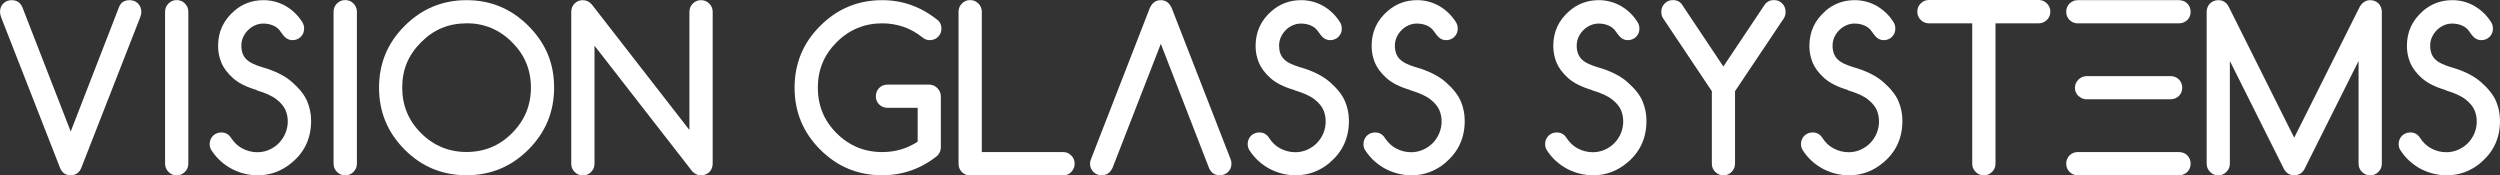 <?xml version="1.0" encoding="UTF-8"?>
<svg id="Calque_2" data-name="Calque 2" xmlns="http://www.w3.org/2000/svg" viewBox="0 0 315.01 22.1">
  <rect x="0" y="0" width="315.01" height="22.1" fill="#333333" stroke="none"/>
  <defs>
    <style>
      .cls-1 {
        fill: #fff;
        stroke-width: 0px;
      }
    </style>
  </defs>
  <g id="Calque_2-2" data-name="Calque 2">
    <g>
      <path class="cls-1" d="M8.91,22.08c-.64,0-1.09-.31-1.34-.92L.16,2.22c-.11-.28-.16-.53-.16-.74s.04-.39.11-.57c.07-.18.18-.34.31-.47s.29-.23.46-.31c.18-.07.37-.11.58-.11C2.1.02,2.55.31,2.81.89l6.1,15.68L15,.89c.22-.58.67-.87,1.35-.87.2,0,.39.04.57.11s.34.17.47.31c.13.13.23.29.31.47.07.18.11.37.11.57,0,.24-.05.48-.16.74l-7.41,18.94c-.25.61-.7.92-1.34.92h.01Z"/>
      <path class="cls-1" d="M23.73,20.62c0,.4-.14.75-.43,1.04s-.63.43-1.04.43-.75-.14-1.03-.43-.43-.63-.43-1.04V1.48c0-.41.14-.75.43-1.04S21.86.01,22.26.01s.75.14,1.04.43c.28.29.43.63.43,1.04v19.14Z"/>
      <path class="cls-1" d="M32.34,11.34c-1.34-.39-2.34-.91-3.02-1.53-.68-.62-1.16-1.27-1.43-1.92-.27-.66-.41-1.36-.41-2.09,0-.9.17-1.72.51-2.45.34-.73.84-1.38,1.5-1.95h-.01C30.54.48,31.78.02,33.2.02c.46,0,.92.05,1.38.17.46.11.9.29,1.33.52.43.24.83.53,1.2.88s.71.76,1,1.23c.14.24.21.5.21.78,0,.21-.04.41-.11.58s-.18.33-.31.46-.29.24-.47.31-.37.11-.57.11c-.18,0-.35-.03-.49-.09-.14-.05-.27-.13-.39-.23-.11-.1-.22-.21-.33-.35-.1-.13-.22-.29-.34-.46-.22-.32-.52-.56-.9-.72s-.79-.24-1.23-.24c-.35,0-.69.07-1.02.21-.33.14-.62.34-.88.59-.26.25-.47.54-.63.88s-.24.71-.24,1.1c0,.71.2,1.27.59,1.68s1.07.75,2.02,1.03c1.62.46,2.89,1.09,3.8,1.9.92.81,1.54,1.6,1.88,2.39.33.78.5,1.6.5,2.47,0,2.15-.79,3.9-2.39,5.24h0c-1.28,1.09-2.73,1.63-4.36,1.63-.54,0-1.08-.07-1.62-.2s-1.07-.33-1.57-.58c-.5-.26-.97-.58-1.41-.97s-.82-.82-1.14-1.31c-.2-.25-.29-.54-.29-.88,0-.2.04-.39.11-.57s.18-.34.31-.47c.13-.13.29-.24.46-.31.17-.07.37-.11.58-.11.54,0,.95.23,1.23.68.39.6.87,1.05,1.45,1.35.58.3,1.2.46,1.88.46.52,0,1.02-.11,1.48-.31.46-.21.87-.48,1.21-.83s.62-.76.82-1.23c.2-.48.31-.98.31-1.51,0-.5-.09-.98-.29-1.43-.19-.44-.55-.89-1.09-1.32-.54-.44-1.39-.83-2.56-1.18h0v-.03Z"/>
      <path class="cls-1" d="M44.97,20.62c0,.4-.14.75-.43,1.04s-.63.43-1.04.43-.75-.14-1.04-.43-.43-.63-.43-1.04V1.48c0-.41.14-.75.43-1.04s.63-.43,1.04-.43.75.14,1.04.43c.28.29.43.63.43,1.04v19.14Z"/>
      <path class="cls-1" d="M58.79,2.94c-1.14,0-2.18.2-3.12.59s-1.81.99-2.61,1.79-1.4,1.67-1.79,2.6c-.39.94-.59,1.98-.59,3.12,0,2.24.79,4.16,2.37,5.73,1.58,1.58,3.5,2.38,5.74,2.38s4.16-.79,5.73-2.38c1.58-1.58,2.38-3.49,2.38-5.73s-.79-4.14-2.38-5.72c-1.59-1.59-3.5-2.39-5.73-2.39h0ZM69.82,11.05c0,3.04-1.08,5.64-3.24,7.8-2.15,2.15-4.75,3.23-7.79,3.23s-5.66-1.07-7.8-3.23c-2.15-2.15-3.23-4.75-3.23-7.8s1.07-5.64,3.23-7.79C53.15,1.1,55.75.02,58.79.02s5.63,1.08,7.79,3.24c1.09,1.09,1.9,2.27,2.44,3.56s.8,2.7.8,4.23h0Z"/>
      <path class="cls-1" d="M71.98,20.62V1.48c0-.2.04-.39.11-.57s.18-.34.31-.47c.13-.13.29-.23.46-.31.18-.07.37-.11.58-.11.43,0,.81.18,1.13.54l12.3,15.82V1.49c0-.41.14-.75.43-1.04.28-.29.63-.43,1.03-.43s.75.14,1.04.43.43.63.43,1.04v19.14c0,.21-.04.4-.11.58s-.18.33-.31.46c-.13.14-.29.24-.47.31-.18.08-.37.11-.57.11-.43,0-.8-.17-1.12-.51l-12.31-15.82v14.87c0,.4-.14.75-.43,1.04s-.63.43-1.03.43-.75-.14-1.04-.43-.43-.63-.43-1.04h0Z"/>
      <path class="cls-1" d="M118.55,18.58c0,.39-.15.74-.45,1.05-2.05,1.64-4.36,2.45-6.94,2.45-3.05,0-5.65-1.07-7.81-3.23-2.15-2.15-3.23-4.75-3.23-7.8s1.07-5.64,3.23-7.79C105.51,1.1,108.11.02,111.16.02c2.61,0,4.97.86,7.07,2.58.26.24.39.58.39,1,0,.21-.03.41-.11.58-.07.17-.18.33-.31.46s-.29.24-.47.31-.37.11-.57.11c-.38,0-.72-.14-1.01-.41-.7-.55-1.47-.98-2.31-1.27-.84-.29-1.74-.44-2.68-.44-2.24,0-4.16.8-5.75,2.39s-2.36,3.48-2.36,5.72.78,4.16,2.36,5.73c1.58,1.58,3.5,2.38,5.75,2.38,1.66,0,3.15-.44,4.47-1.31v-4.27h-3.81c-.41,0-.76-.14-1.04-.42s-.42-.63-.42-1.04c0-.2.04-.39.11-.57s.18-.34.31-.47c.13-.13.29-.24.46-.31.18-.07.37-.11.58-.11h5.28c.19,0,.38.04.55.12.18.08.33.18.46.32.13.13.24.29.32.47s.12.36.12.56v6.47-.02Z"/>
      <path class="cls-1" d="M120.78,1.48c0-.41.14-.75.43-1.04.28-.29.63-.43,1.03-.43s.75.14,1.04.43.43.63.43,1.04v17.68h10.24c.4,0,.75.14,1.03.43.29.29.43.63.43,1.04s-.15.75-.43,1.04-.63.43-1.03.43h-11.7c-.21,0-.41-.03-.58-.11-.18-.07-.33-.18-.47-.31-.13-.13-.23-.29-.31-.46-.07-.18-.11-.37-.11-.58V1.48Z"/>
      <path class="cls-1" d="M140.16,21.19c-.28.6-.73.89-1.35.89-.21,0-.4-.03-.58-.11-.18-.07-.33-.18-.46-.31s-.24-.29-.31-.46c-.07-.18-.11-.37-.11-.58s.04-.39.13-.59l7.39-18.99c.3-.68.76-1.02,1.39-1.02s1.1.34,1.39,1.02l7.4,18.99c.08.19.12.39.12.59s-.04.4-.11.58c-.08.18-.18.33-.31.46-.13.14-.29.24-.47.31-.18.08-.37.11-.57.11-.65,0-1.1-.3-1.36-.89l-6.08-15.67-6.1,15.67h0Z"/>
      <path class="cls-1" d="M163.07,11.34c-1.33-.39-2.34-.91-3.02-1.53-.68-.62-1.16-1.27-1.43-1.92-.27-.66-.41-1.36-.41-2.09,0-.9.17-1.72.51-2.45.34-.73.84-1.38,1.5-1.95h0c1.06-.92,2.3-1.38,3.73-1.38.46,0,.92.05,1.38.17.46.11.9.29,1.33.52.43.24.83.53,1.2.88s.7.76,1,1.23c.14.24.21.5.21.78,0,.21-.03.41-.11.58-.07.17-.18.33-.31.46s-.29.24-.47.31c-.18.07-.37.11-.57.11-.18,0-.35-.03-.49-.09-.14-.05-.27-.13-.39-.23-.11-.1-.23-.21-.33-.35-.11-.13-.22-.29-.34-.46-.22-.32-.52-.56-.9-.72-.38-.16-.79-.24-1.23-.24-.35,0-.69.07-1.02.21s-.63.34-.88.59-.46.54-.62.88c-.16.34-.24.71-.24,1.1,0,.71.19,1.27.59,1.68.39.41,1.06.75,2.02,1.03,1.62.46,2.89,1.09,3.81,1.9.92.81,1.54,1.6,1.88,2.39.33.78.5,1.6.5,2.47,0,2.15-.8,3.9-2.39,5.24h.02c-1.28,1.09-2.73,1.63-4.36,1.63-.54,0-1.09-.07-1.63-.2-.54-.13-1.06-.33-1.56-.58-.5-.26-.97-.58-1.41-.97s-.82-.82-1.14-1.31c-.19-.25-.29-.54-.29-.88,0-.2.04-.39.11-.57s.18-.34.31-.47c.13-.13.29-.24.46-.31.18-.07.37-.11.58-.11.54,0,.95.23,1.23.68.39.6.87,1.05,1.45,1.35.58.3,1.21.46,1.88.46.52,0,1.01-.11,1.48-.31.46-.21.87-.48,1.21-.83.34-.35.62-.76.82-1.23.2-.48.3-.98.3-1.51,0-.5-.09-.98-.28-1.43-.19-.44-.55-.89-1.09-1.32-.54-.44-1.39-.83-2.56-1.18h0l-.03-.03Z"/>
      <path class="cls-1" d="M177.69,11.34c-1.33-.39-2.34-.91-3.02-1.53s-1.16-1.27-1.43-1.92c-.27-.66-.41-1.36-.41-2.09,0-.9.17-1.72.51-2.45.34-.73.84-1.38,1.5-1.95h0c1.06-.92,2.3-1.38,3.72-1.38.46,0,.92.05,1.38.17.46.11.9.29,1.33.52.43.24.82.53,1.2.88.37.35.7.76,1,1.23.14.24.21.5.21.78,0,.21-.04.41-.11.58s-.18.33-.31.46-.29.24-.47.31c-.18.07-.37.11-.57.11-.18,0-.34-.03-.49-.09-.14-.05-.27-.13-.39-.23-.11-.1-.22-.21-.33-.35-.11-.13-.21-.29-.34-.46-.22-.32-.52-.56-.9-.72-.38-.16-.79-.24-1.24-.24-.35,0-.69.07-1.02.21s-.63.34-.88.59c-.26.25-.47.54-.63.88s-.24.71-.24,1.1c0,.71.2,1.27.59,1.68s1.07.75,2.02,1.03c1.62.46,2.89,1.09,3.81,1.9.92.81,1.54,1.6,1.88,2.39.33.78.5,1.6.5,2.47,0,2.15-.8,3.9-2.39,5.24h.02c-1.28,1.09-2.73,1.63-4.36,1.63-.54,0-1.08-.07-1.62-.2s-1.07-.33-1.57-.58c-.5-.26-.97-.58-1.41-.97s-.82-.82-1.14-1.31c-.2-.25-.29-.54-.29-.88,0-.2.04-.39.11-.57.08-.18.18-.34.31-.47.13-.13.29-.24.46-.31.18-.07.37-.11.58-.11.54,0,.95.23,1.23.68.39.6.87,1.05,1.45,1.35.58.3,1.2.46,1.88.46.52,0,1.01-.11,1.48-.31.47-.21.87-.48,1.22-.83.34-.35.62-.76.82-1.23.2-.48.31-.98.31-1.51,0-.5-.1-.98-.29-1.43-.19-.44-.55-.89-1.09-1.32-.54-.44-1.39-.83-2.56-1.18h0v-.03Z"/>
      <path class="cls-1" d="M200.58,11.34c-1.33-.39-2.34-.91-3.02-1.53-.68-.62-1.16-1.27-1.43-1.92-.27-.66-.41-1.36-.41-2.09,0-.9.17-1.72.51-2.45.34-.73.84-1.38,1.5-1.95h0c1.06-.92,2.3-1.38,3.72-1.38.46,0,.92.05,1.38.17.46.11.9.29,1.33.52.43.24.83.53,1.2.88s.71.76,1,1.23c.14.24.21.5.21.78,0,.21-.03.41-.11.58-.07.17-.18.33-.31.46s-.29.24-.47.31c-.18.07-.37.11-.57.11-.18,0-.35-.03-.49-.09-.14-.05-.27-.13-.38-.23-.12-.1-.23-.21-.33-.35-.1-.13-.22-.29-.34-.46-.22-.32-.52-.56-.9-.72-.38-.16-.79-.24-1.23-.24-.35,0-.69.07-1.02.21s-.62.34-.88.59c-.26.25-.47.54-.63.88s-.24.71-.24,1.1c0,.71.2,1.27.59,1.68s1.06.75,2.02,1.03c1.62.46,2.89,1.09,3.8,1.9.92.81,1.55,1.6,1.88,2.39.33.78.5,1.6.5,2.47,0,2.15-.79,3.9-2.38,5.24h0c-1.28,1.09-2.73,1.63-4.35,1.63-.54,0-1.09-.07-1.63-.2-.54-.13-1.06-.33-1.57-.58-.5-.26-.97-.58-1.41-.97s-.82-.82-1.14-1.31c-.19-.25-.29-.54-.29-.88,0-.2.03-.39.11-.57s.18-.34.31-.47c.14-.13.29-.24.46-.31.17-.07.37-.11.58-.11.54,0,.95.23,1.23.68.39.6.87,1.05,1.45,1.35.58.3,1.2.46,1.88.46.52,0,1.02-.11,1.49-.31.46-.21.87-.48,1.21-.83.34-.35.62-.76.82-1.23.2-.48.3-.98.3-1.51,0-.5-.09-.98-.28-1.43-.19-.44-.55-.89-1.09-1.32-.54-.44-1.39-.83-2.56-1.18h0l-.02-.03Z"/>
      <path class="cls-1" d="M211.97.62l5.18,7.76,5.19-7.76c.28-.41.68-.61,1.2-.61.4,0,.75.14,1.03.43s.42.63.42,1.04c0,.33-.07.61-.22.83l-6.15,9.18v9.13c0,.4-.14.75-.43,1.04-.28.29-.63.43-1.03.43s-.74-.14-1.03-.43-.43-.63-.43-1.04v-9.13l-6.14-9.18c-.16-.24-.23-.52-.23-.83,0-.41.14-.75.43-1.04.28-.29.63-.43,1.03-.43.52,0,.91.2,1.19.61h-.01Z"/>
      <path class="cls-1" d="M232.85,11.34c-1.33-.39-2.34-.91-3.02-1.53-.68-.62-1.16-1.27-1.43-1.92-.27-.66-.41-1.36-.41-2.09,0-.9.17-1.72.51-2.45.34-.73.84-1.38,1.5-1.95h-.02c1.06-.92,2.3-1.38,3.72-1.38.46,0,.92.05,1.38.17.46.11.9.29,1.33.52.42.24.83.53,1.2.88s.71.76,1,1.23c.14.24.21.5.21.78,0,.21-.04.41-.11.58-.08.17-.18.33-.31.46s-.29.24-.47.31c-.18.07-.37.11-.57.11-.18,0-.35-.03-.49-.09-.14-.05-.27-.13-.38-.23-.12-.1-.23-.21-.33-.35-.11-.13-.22-.29-.34-.46-.22-.32-.52-.56-.9-.72-.38-.16-.79-.24-1.24-.24-.35,0-.69.07-1.02.21s-.62.34-.88.59c-.26.25-.47.54-.63.88s-.24.71-.24,1.1c0,.71.2,1.27.59,1.68s1.06.75,2.02,1.03c1.62.46,2.89,1.09,3.81,1.9.92.81,1.55,1.6,1.88,2.39.33.78.5,1.6.5,2.47,0,2.15-.79,3.9-2.38,5.24h0c-1.28,1.09-2.73,1.63-4.36,1.63-.54,0-1.09-.07-1.63-.2-.54-.13-1.06-.33-1.57-.58-.5-.26-.97-.58-1.41-.97s-.82-.82-1.14-1.31c-.19-.25-.29-.54-.29-.88,0-.2.03-.39.11-.57.07-.18.17-.34.31-.47.14-.13.29-.24.46-.31.17-.07.37-.11.58-.11.54,0,.95.23,1.23.68.39.6.87,1.05,1.45,1.35.58.3,1.2.46,1.88.46.52,0,1.02-.11,1.48-.31.46-.21.87-.48,1.21-.83.34-.35.62-.76.82-1.23.2-.48.3-.98.3-1.51,0-.5-.09-.98-.28-1.43-.19-.44-.55-.89-1.09-1.32-.54-.44-1.39-.83-2.56-1.18h0v-.03Z"/>
      <path class="cls-1" d="M256.89,2.94h-5.45v17.68c0,.4-.14.75-.43,1.04s-.63.43-1.04.43-.75-.14-1.03-.43c-.29-.29-.43-.63-.43-1.04V2.94h-5.45c-.41,0-.75-.14-1.04-.43s-.43-.63-.43-1.04.14-.75.43-1.04.63-.43,1.04-.43h13.82c.41,0,.75.14,1.04.43.28.29.43.63.43,1.04s-.14.75-.43,1.04c-.29.28-.63.43-1.04.43h0Z"/>
      <path class="cls-1" d="M274.57.02c.2,0,.39.04.57.11s.33.17.47.31c.13.13.23.29.31.47.07.18.11.37.11.57s-.04.4-.11.58-.18.33-.31.46c-.14.13-.29.24-.47.31s-.37.11-.57.11h-12.76c-.21,0-.4-.03-.58-.11s-.33-.18-.46-.31-.24-.29-.31-.46c-.07-.18-.11-.37-.11-.58s.04-.39.11-.57c.07-.18.18-.34.31-.47.13-.13.29-.23.46-.31.18-.07.37-.11.58-.11h12.76ZM274.57,19.16c.2,0,.39.04.57.11s.33.18.47.31c.13.13.23.29.31.47.07.18.11.37.11.57s-.04.4-.11.58c-.07.18-.18.33-.31.46-.14.14-.29.24-.47.31-.18.08-.37.11-.57.11h-12.76c-.21,0-.4-.03-.58-.11-.18-.07-.33-.18-.46-.31s-.24-.29-.31-.46c-.07-.18-.11-.37-.11-.58s.04-.4.11-.57c.07-.18.18-.34.31-.47.13-.13.29-.24.46-.31.18-.07.37-.11.58-.11h12.76ZM273.51,9.59c.2,0,.39.04.57.11s.34.18.47.31.23.29.31.47.11.37.11.57-.04.4-.11.58c-.07.17-.18.33-.31.46s-.29.24-.47.31-.37.11-.57.11h-10.64c-.34,0-.67-.15-.98-.42-.29-.27-.44-.61-.44-1.04,0-.18.04-.36.11-.54.07-.18.18-.33.31-.46s.28-.24.45-.32.36-.13.56-.14h10.64,0Z"/>
      <path class="cls-1" d="M278.05,20.62V1.48c0-.2.04-.39.11-.57.07-.18.18-.34.31-.47.13-.13.29-.23.46-.31.18-.07.37-.11.58-.11.57,0,1,.26,1.3.79l8.27,16.54,8.28-16.54c.33-.52.76-.79,1.3-.79.2,0,.39.04.57.11s.34.17.47.31c.13.13.24.29.31.47s.11.37.11.57v19.14c0,.4-.14.75-.43,1.04-.29.29-.63.43-1.03.43s-.75-.14-1.04-.43-.43-.63-.43-1.04V7.68l-6.84,13.67c-.29.49-.71.73-1.27.73-.61,0-1.05-.29-1.34-.88l-6.77-13.52v12.94c0,.4-.14.75-.43,1.04-.28.29-.63.43-1.03.43s-.75-.14-1.03-.43c-.29-.29-.43-.63-.43-1.04h0Z"/>
      <path class="cls-1" d="M308.14,11.34c-1.33-.39-2.34-.91-3.02-1.53-.68-.62-1.16-1.27-1.43-1.92-.27-.66-.41-1.36-.41-2.09,0-.9.17-1.72.51-2.45.34-.73.84-1.38,1.5-1.95h-.01c1.06-.92,2.3-1.38,3.72-1.38.46,0,.92.05,1.38.17.46.11.9.29,1.33.52.42.24.82.53,1.2.88.37.35.7.76,1,1.23.14.24.21.5.21.78,0,.21-.04.41-.11.58-.07.17-.18.33-.31.46s-.29.24-.47.31-.37.11-.57.11c-.18,0-.34-.03-.49-.09-.14-.05-.27-.13-.39-.23-.11-.1-.22-.21-.33-.35-.11-.13-.22-.29-.34-.46-.22-.32-.52-.56-.9-.72s-.79-.24-1.23-.24c-.35,0-.69.07-1.02.21s-.63.34-.88.59c-.26.25-.47.54-.63.88s-.24.71-.24,1.1c0,.71.2,1.27.59,1.68.39.41,1.07.75,2.02,1.03,1.62.46,2.89,1.09,3.81,1.9.92.81,1.54,1.6,1.88,2.39.33.78.5,1.6.5,2.47,0,2.15-.8,3.9-2.39,5.24h.02c-1.28,1.09-2.73,1.63-4.36,1.63-.54,0-1.09-.07-1.63-.2s-1.07-.33-1.57-.58c-.5-.26-.97-.58-1.41-.97s-.82-.82-1.14-1.31c-.2-.25-.29-.54-.29-.88,0-.2.04-.39.11-.57.07-.18.18-.34.31-.47.13-.13.29-.24.46-.31.18-.07.37-.11.58-.11.54,0,.95.23,1.23.68.39.6.87,1.05,1.45,1.35.58.3,1.2.46,1.88.46.52,0,1.01-.11,1.48-.31.47-.21.87-.48,1.22-.83.34-.35.62-.76.82-1.23.2-.48.3-.98.3-1.51,0-.5-.1-.98-.29-1.43-.19-.44-.55-.89-1.09-1.32-.54-.44-1.39-.83-2.56-1.18h0v-.03Z"/>
    </g>
  </g>
</svg>